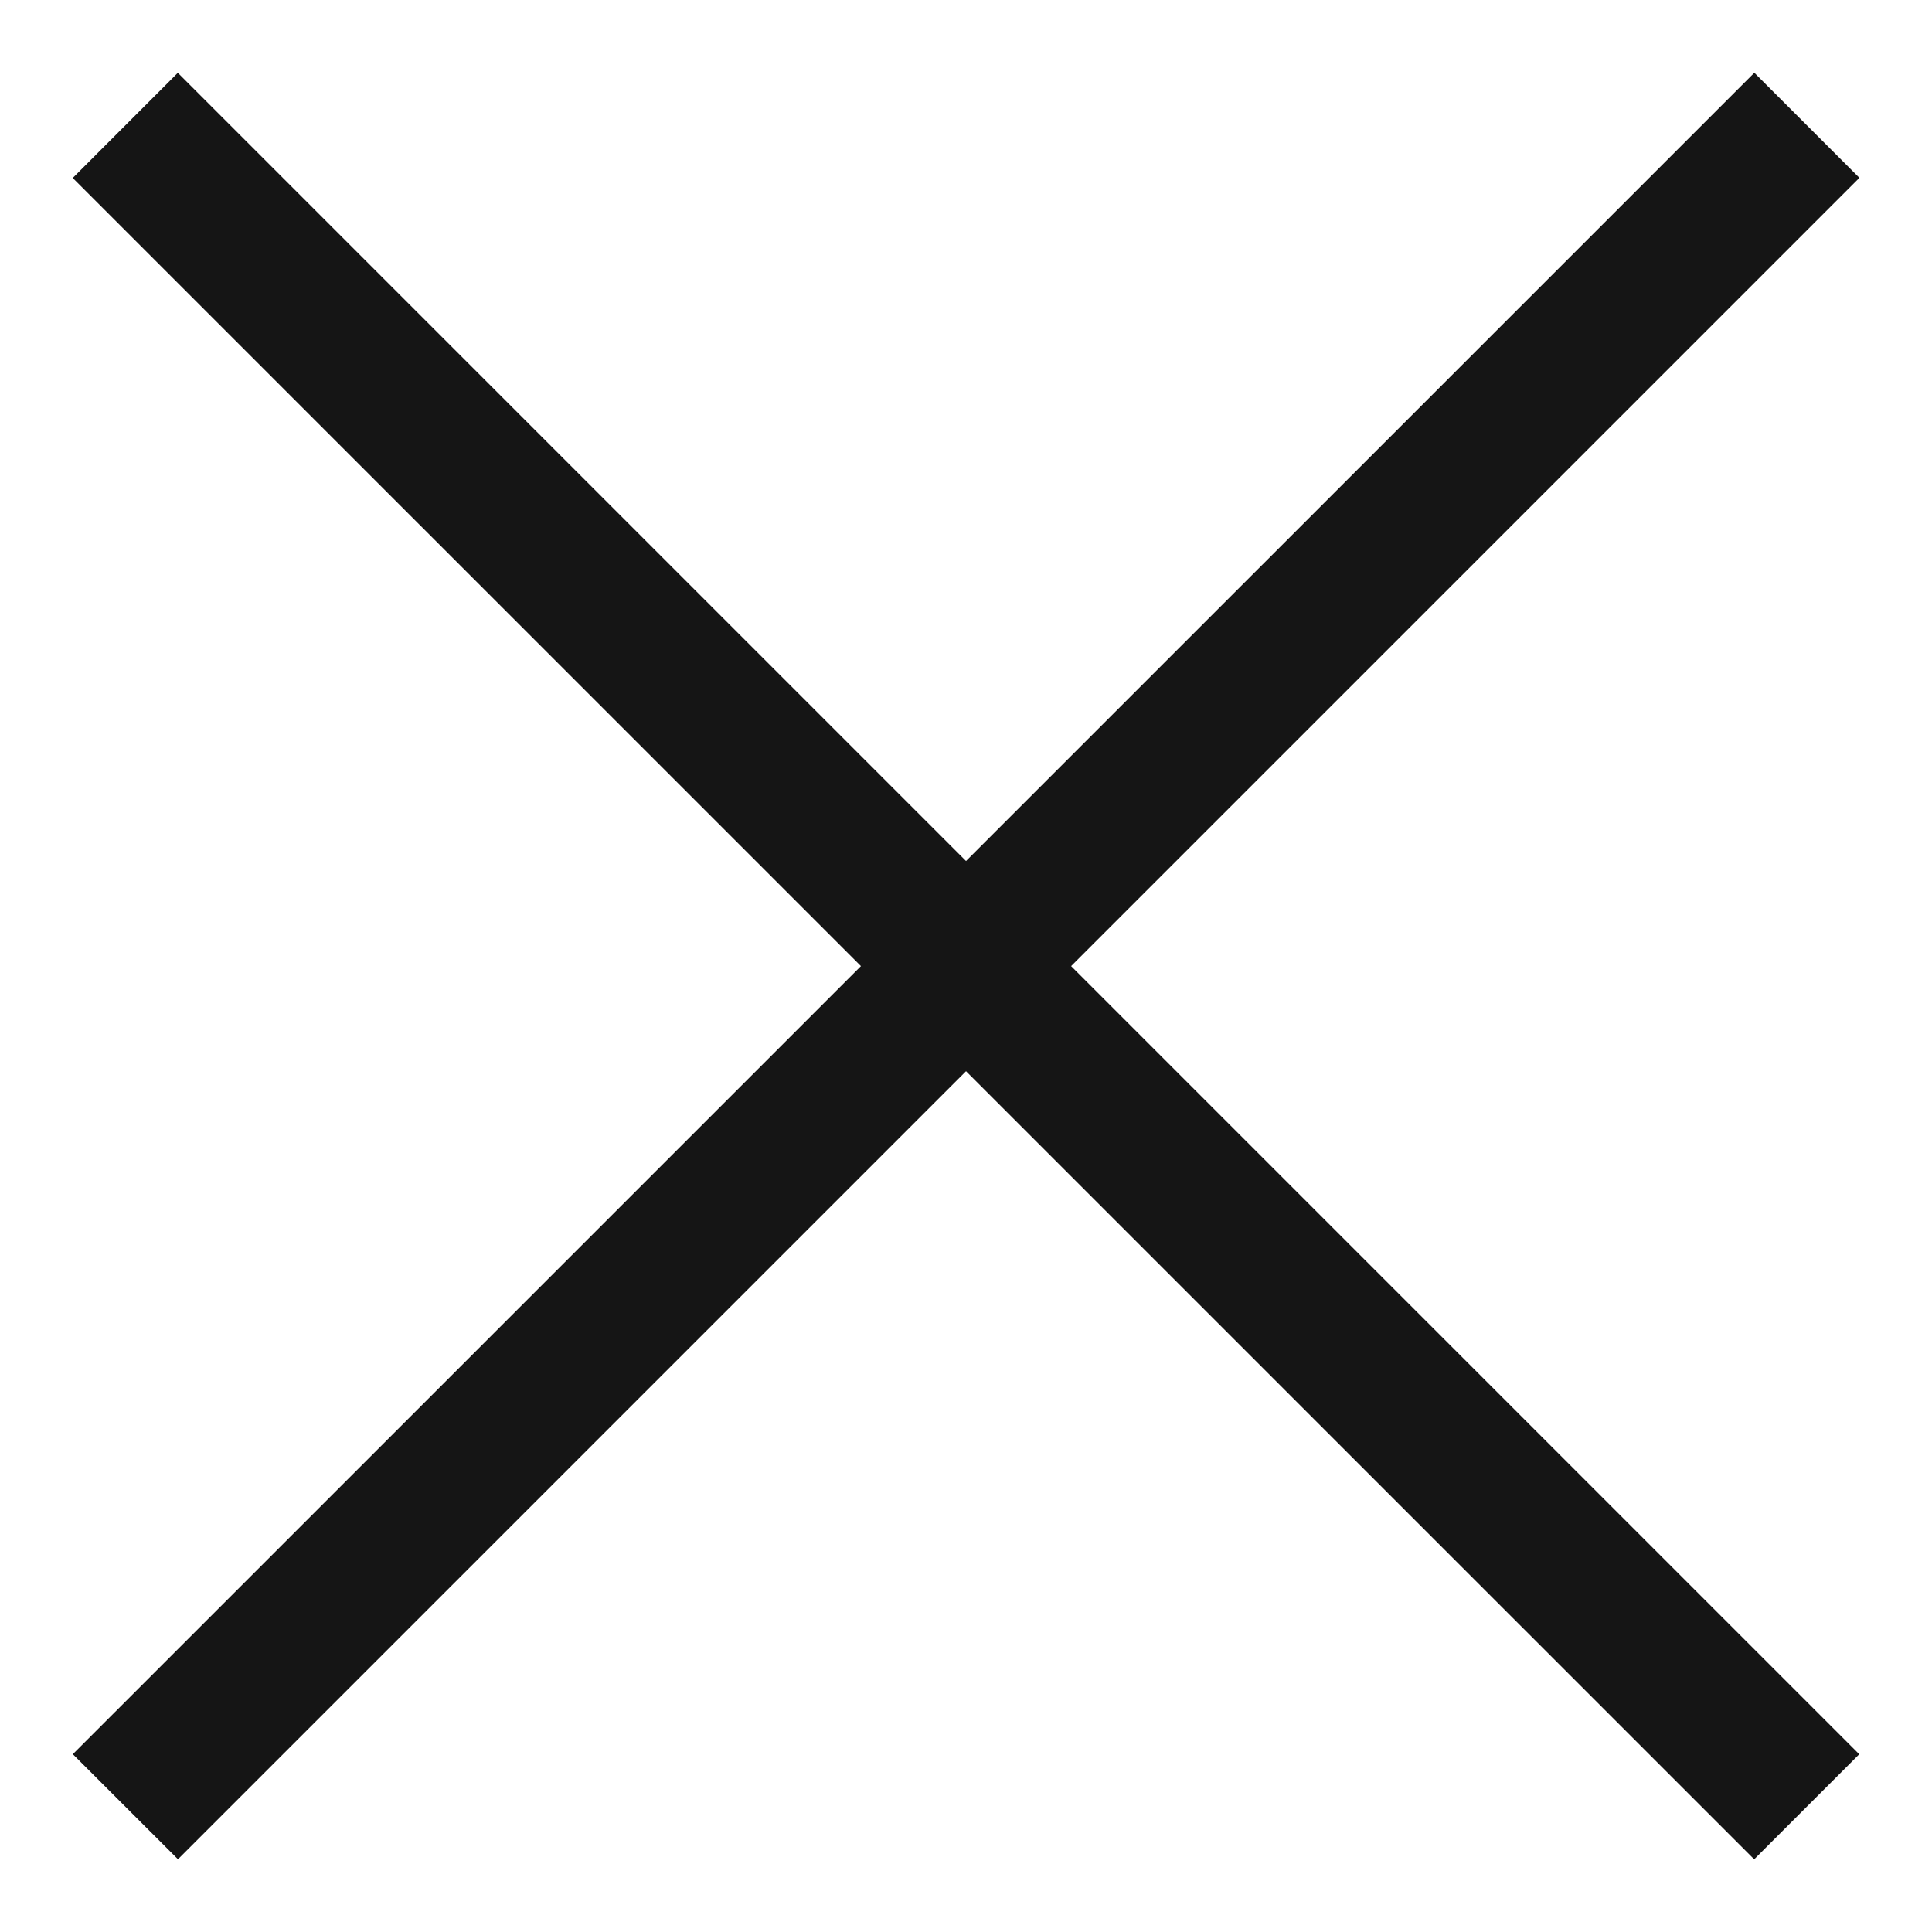 <svg width="26" height="26" xmlns="http://www.w3.org/2000/svg"><g fill="#151515" fill-rule="evenodd"><path d="m2.393.98 22.628 22.628-1.414 1.414L.979 2.395z"></path><path d="M.98 23.607 23.609.979l1.414 1.414L2.395 25.021z"></path></g></svg>